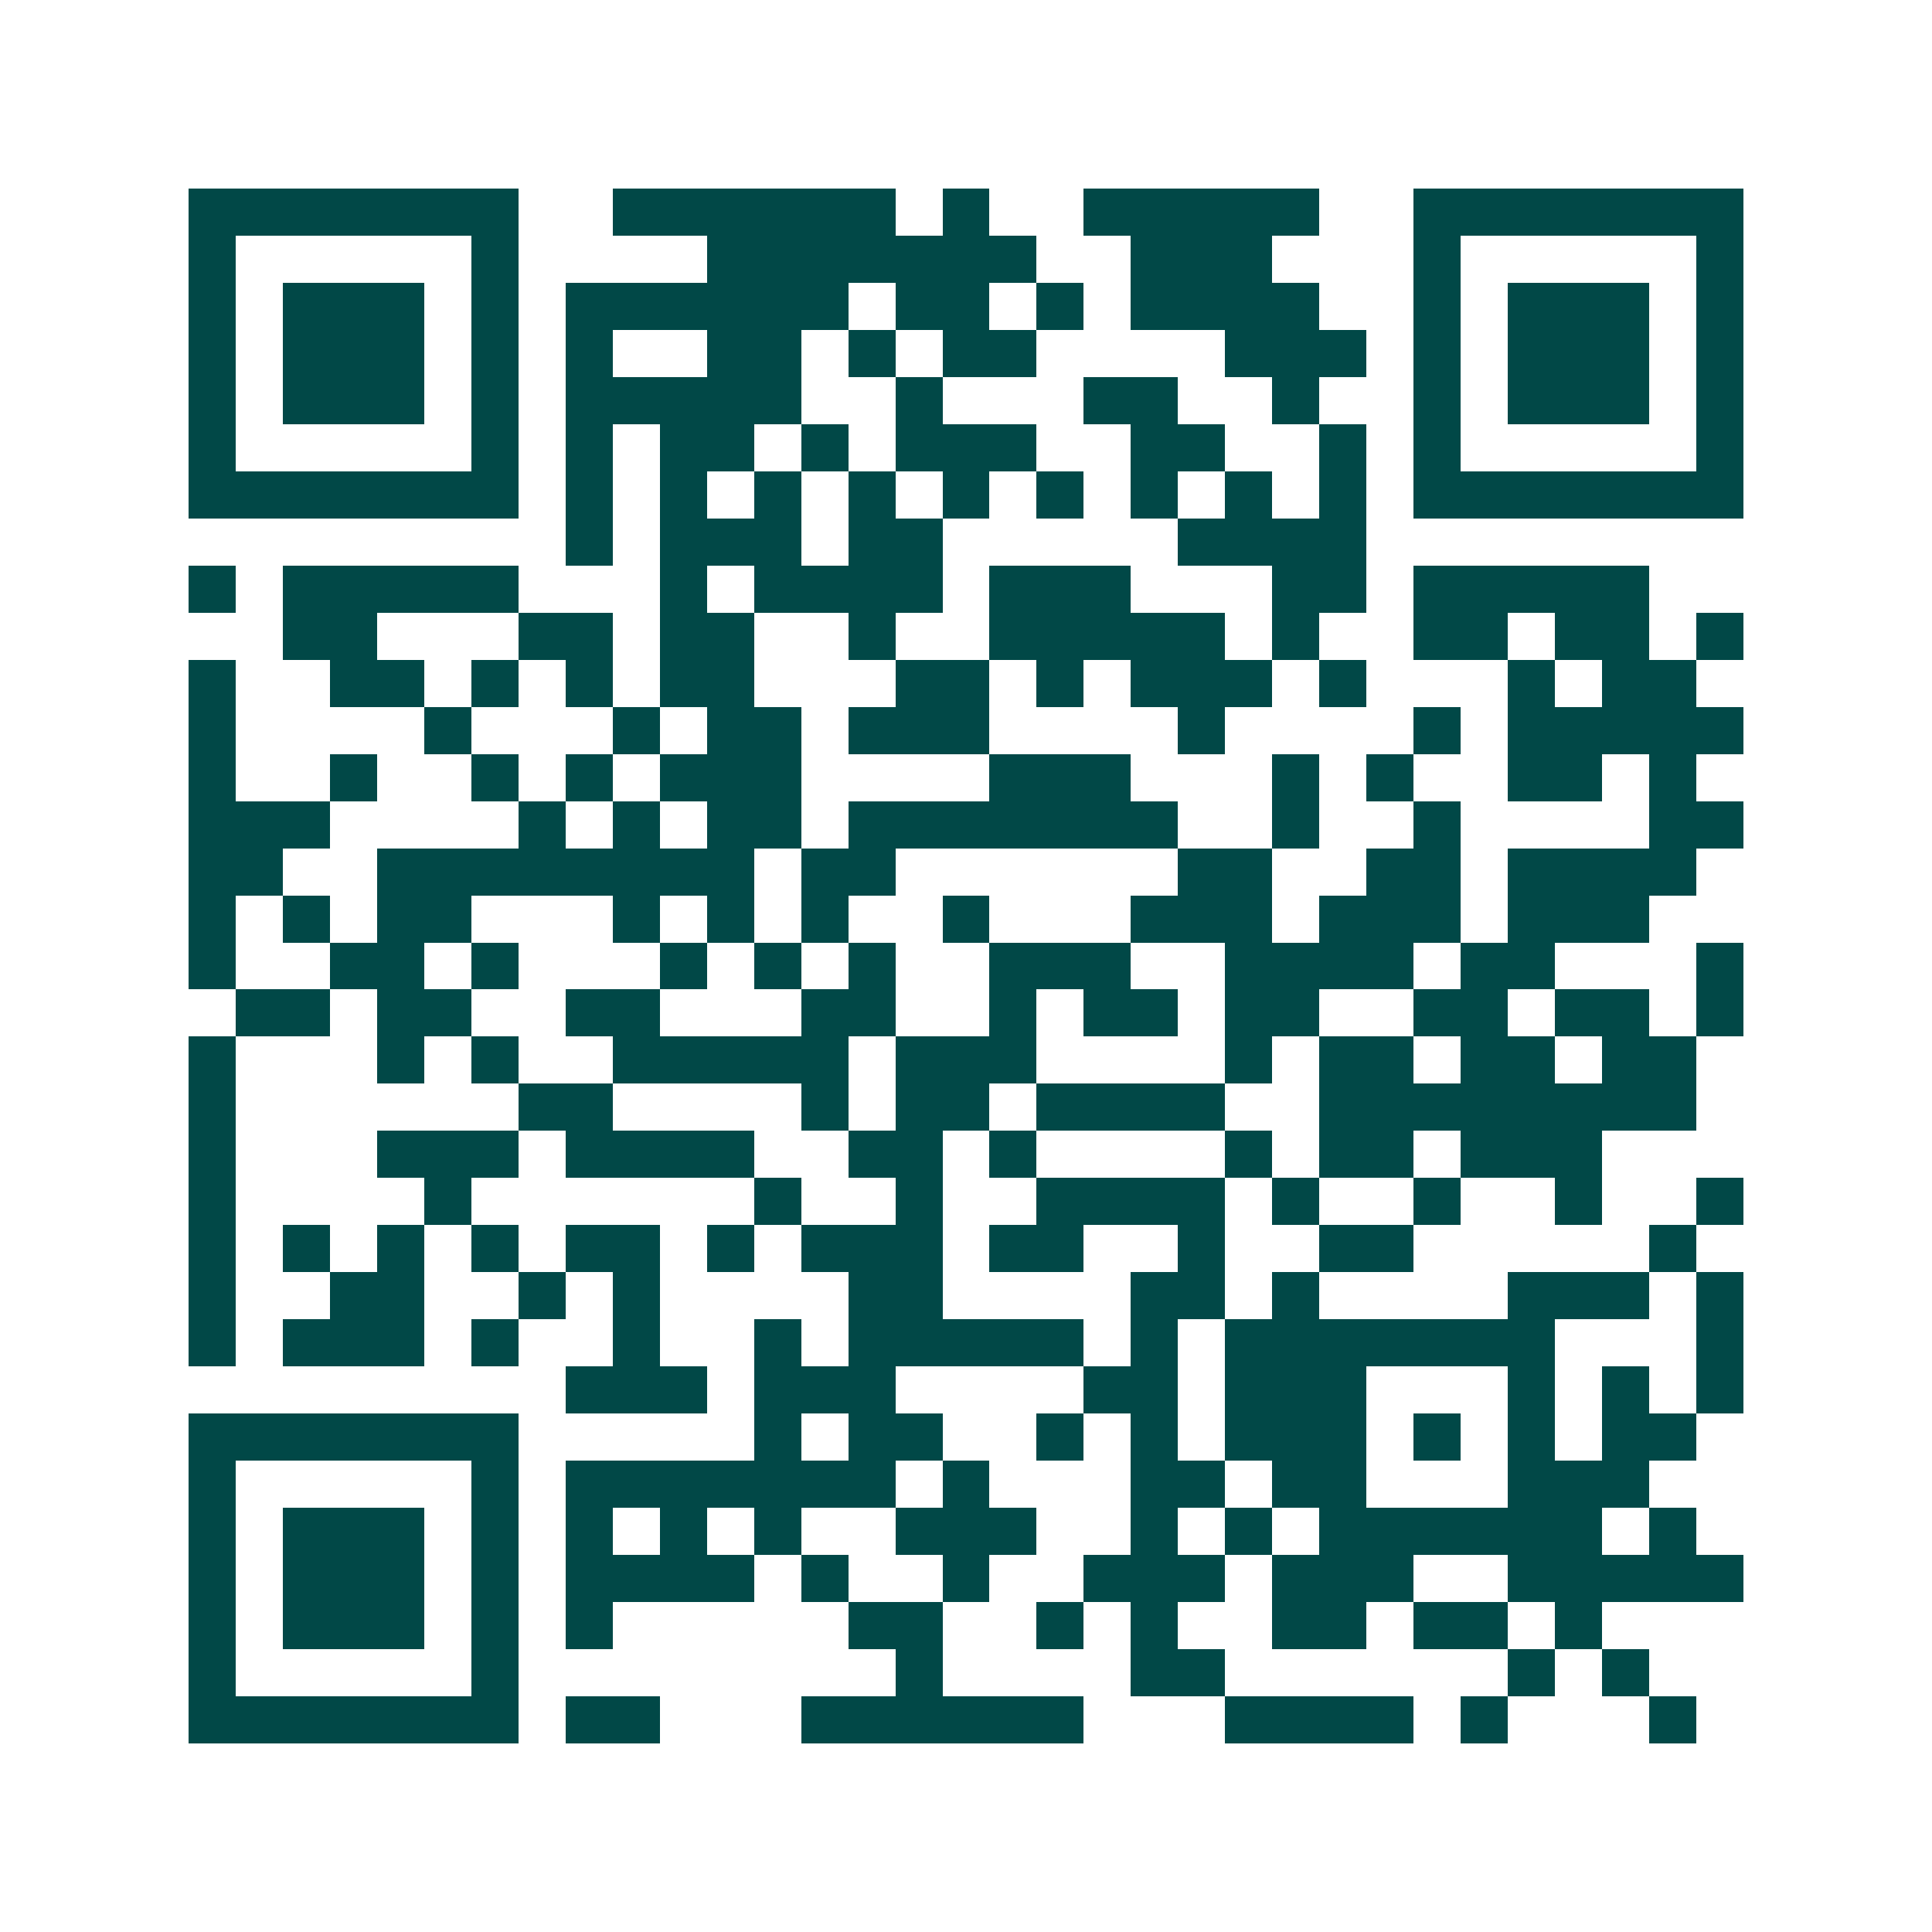 <svg xmlns="http://www.w3.org/2000/svg" width="200" height="200" viewBox="0 0 41 41" shape-rendering="crispEdges"><path fill="#ffffff" d="M0 0h41v41H0z"/><path stroke="#014847" d="M4 4.5h7m2 0h6m1 0h1m2 0h5m2 0h7M4 5.5h1m5 0h1m4 0h7m2 0h3m3 0h1m5 0h1M4 6.5h1m1 0h3m1 0h1m1 0h6m1 0h2m1 0h1m1 0h4m2 0h1m1 0h3m1 0h1M4 7.5h1m1 0h3m1 0h1m1 0h1m2 0h2m1 0h1m1 0h2m4 0h3m1 0h1m1 0h3m1 0h1M4 8.5h1m1 0h3m1 0h1m1 0h5m2 0h1m3 0h2m2 0h1m2 0h1m1 0h3m1 0h1M4 9.5h1m5 0h1m1 0h1m1 0h2m1 0h1m1 0h3m2 0h2m2 0h1m1 0h1m5 0h1M4 10.5h7m1 0h1m1 0h1m1 0h1m1 0h1m1 0h1m1 0h1m1 0h1m1 0h1m1 0h1m1 0h7M12 11.5h1m1 0h3m1 0h2m5 0h4M4 12.5h1m1 0h5m3 0h1m1 0h4m1 0h3m3 0h2m1 0h5M6 13.5h2m3 0h2m1 0h2m2 0h1m2 0h5m1 0h1m2 0h2m1 0h2m1 0h1M4 14.5h1m2 0h2m1 0h1m1 0h1m1 0h2m3 0h2m1 0h1m1 0h3m1 0h1m3 0h1m1 0h2M4 15.5h1m4 0h1m3 0h1m1 0h2m1 0h3m4 0h1m4 0h1m1 0h5M4 16.5h1m2 0h1m2 0h1m1 0h1m1 0h3m4 0h3m3 0h1m1 0h1m2 0h2m1 0h1M4 17.5h3m4 0h1m1 0h1m1 0h2m1 0h7m2 0h1m2 0h1m4 0h2M4 18.5h2m2 0h8m1 0h2m6 0h2m2 0h2m1 0h4M4 19.5h1m1 0h1m1 0h2m3 0h1m1 0h1m1 0h1m2 0h1m3 0h3m1 0h3m1 0h3M4 20.5h1m2 0h2m1 0h1m3 0h1m1 0h1m1 0h1m2 0h3m2 0h4m1 0h2m3 0h1M5 21.5h2m1 0h2m2 0h2m3 0h2m2 0h1m1 0h2m1 0h2m2 0h2m1 0h2m1 0h1M4 22.5h1m3 0h1m1 0h1m2 0h5m1 0h3m4 0h1m1 0h2m1 0h2m1 0h2M4 23.5h1m6 0h2m4 0h1m1 0h2m1 0h4m2 0h8M4 24.5h1m3 0h3m1 0h4m2 0h2m1 0h1m4 0h1m1 0h2m1 0h3M4 25.5h1m4 0h1m6 0h1m2 0h1m2 0h4m1 0h1m2 0h1m2 0h1m2 0h1M4 26.5h1m1 0h1m1 0h1m1 0h1m1 0h2m1 0h1m1 0h3m1 0h2m2 0h1m2 0h2m5 0h1M4 27.5h1m2 0h2m2 0h1m1 0h1m4 0h2m4 0h2m1 0h1m4 0h3m1 0h1M4 28.5h1m1 0h3m1 0h1m2 0h1m2 0h1m1 0h5m1 0h1m1 0h7m3 0h1M12 29.5h3m1 0h3m4 0h2m1 0h3m3 0h1m1 0h1m1 0h1M4 30.5h7m5 0h1m1 0h2m2 0h1m1 0h1m1 0h3m1 0h1m1 0h1m1 0h2M4 31.5h1m5 0h1m1 0h7m1 0h1m3 0h2m1 0h2m3 0h3M4 32.5h1m1 0h3m1 0h1m1 0h1m1 0h1m1 0h1m2 0h3m2 0h1m1 0h1m1 0h6m1 0h1M4 33.5h1m1 0h3m1 0h1m1 0h4m1 0h1m2 0h1m2 0h3m1 0h3m2 0h5M4 34.5h1m1 0h3m1 0h1m1 0h1m5 0h2m2 0h1m1 0h1m2 0h2m1 0h2m1 0h1M4 35.5h1m5 0h1m8 0h1m4 0h2m6 0h1m1 0h1M4 36.5h7m1 0h2m3 0h6m3 0h4m1 0h1m3 0h1"/></svg>
